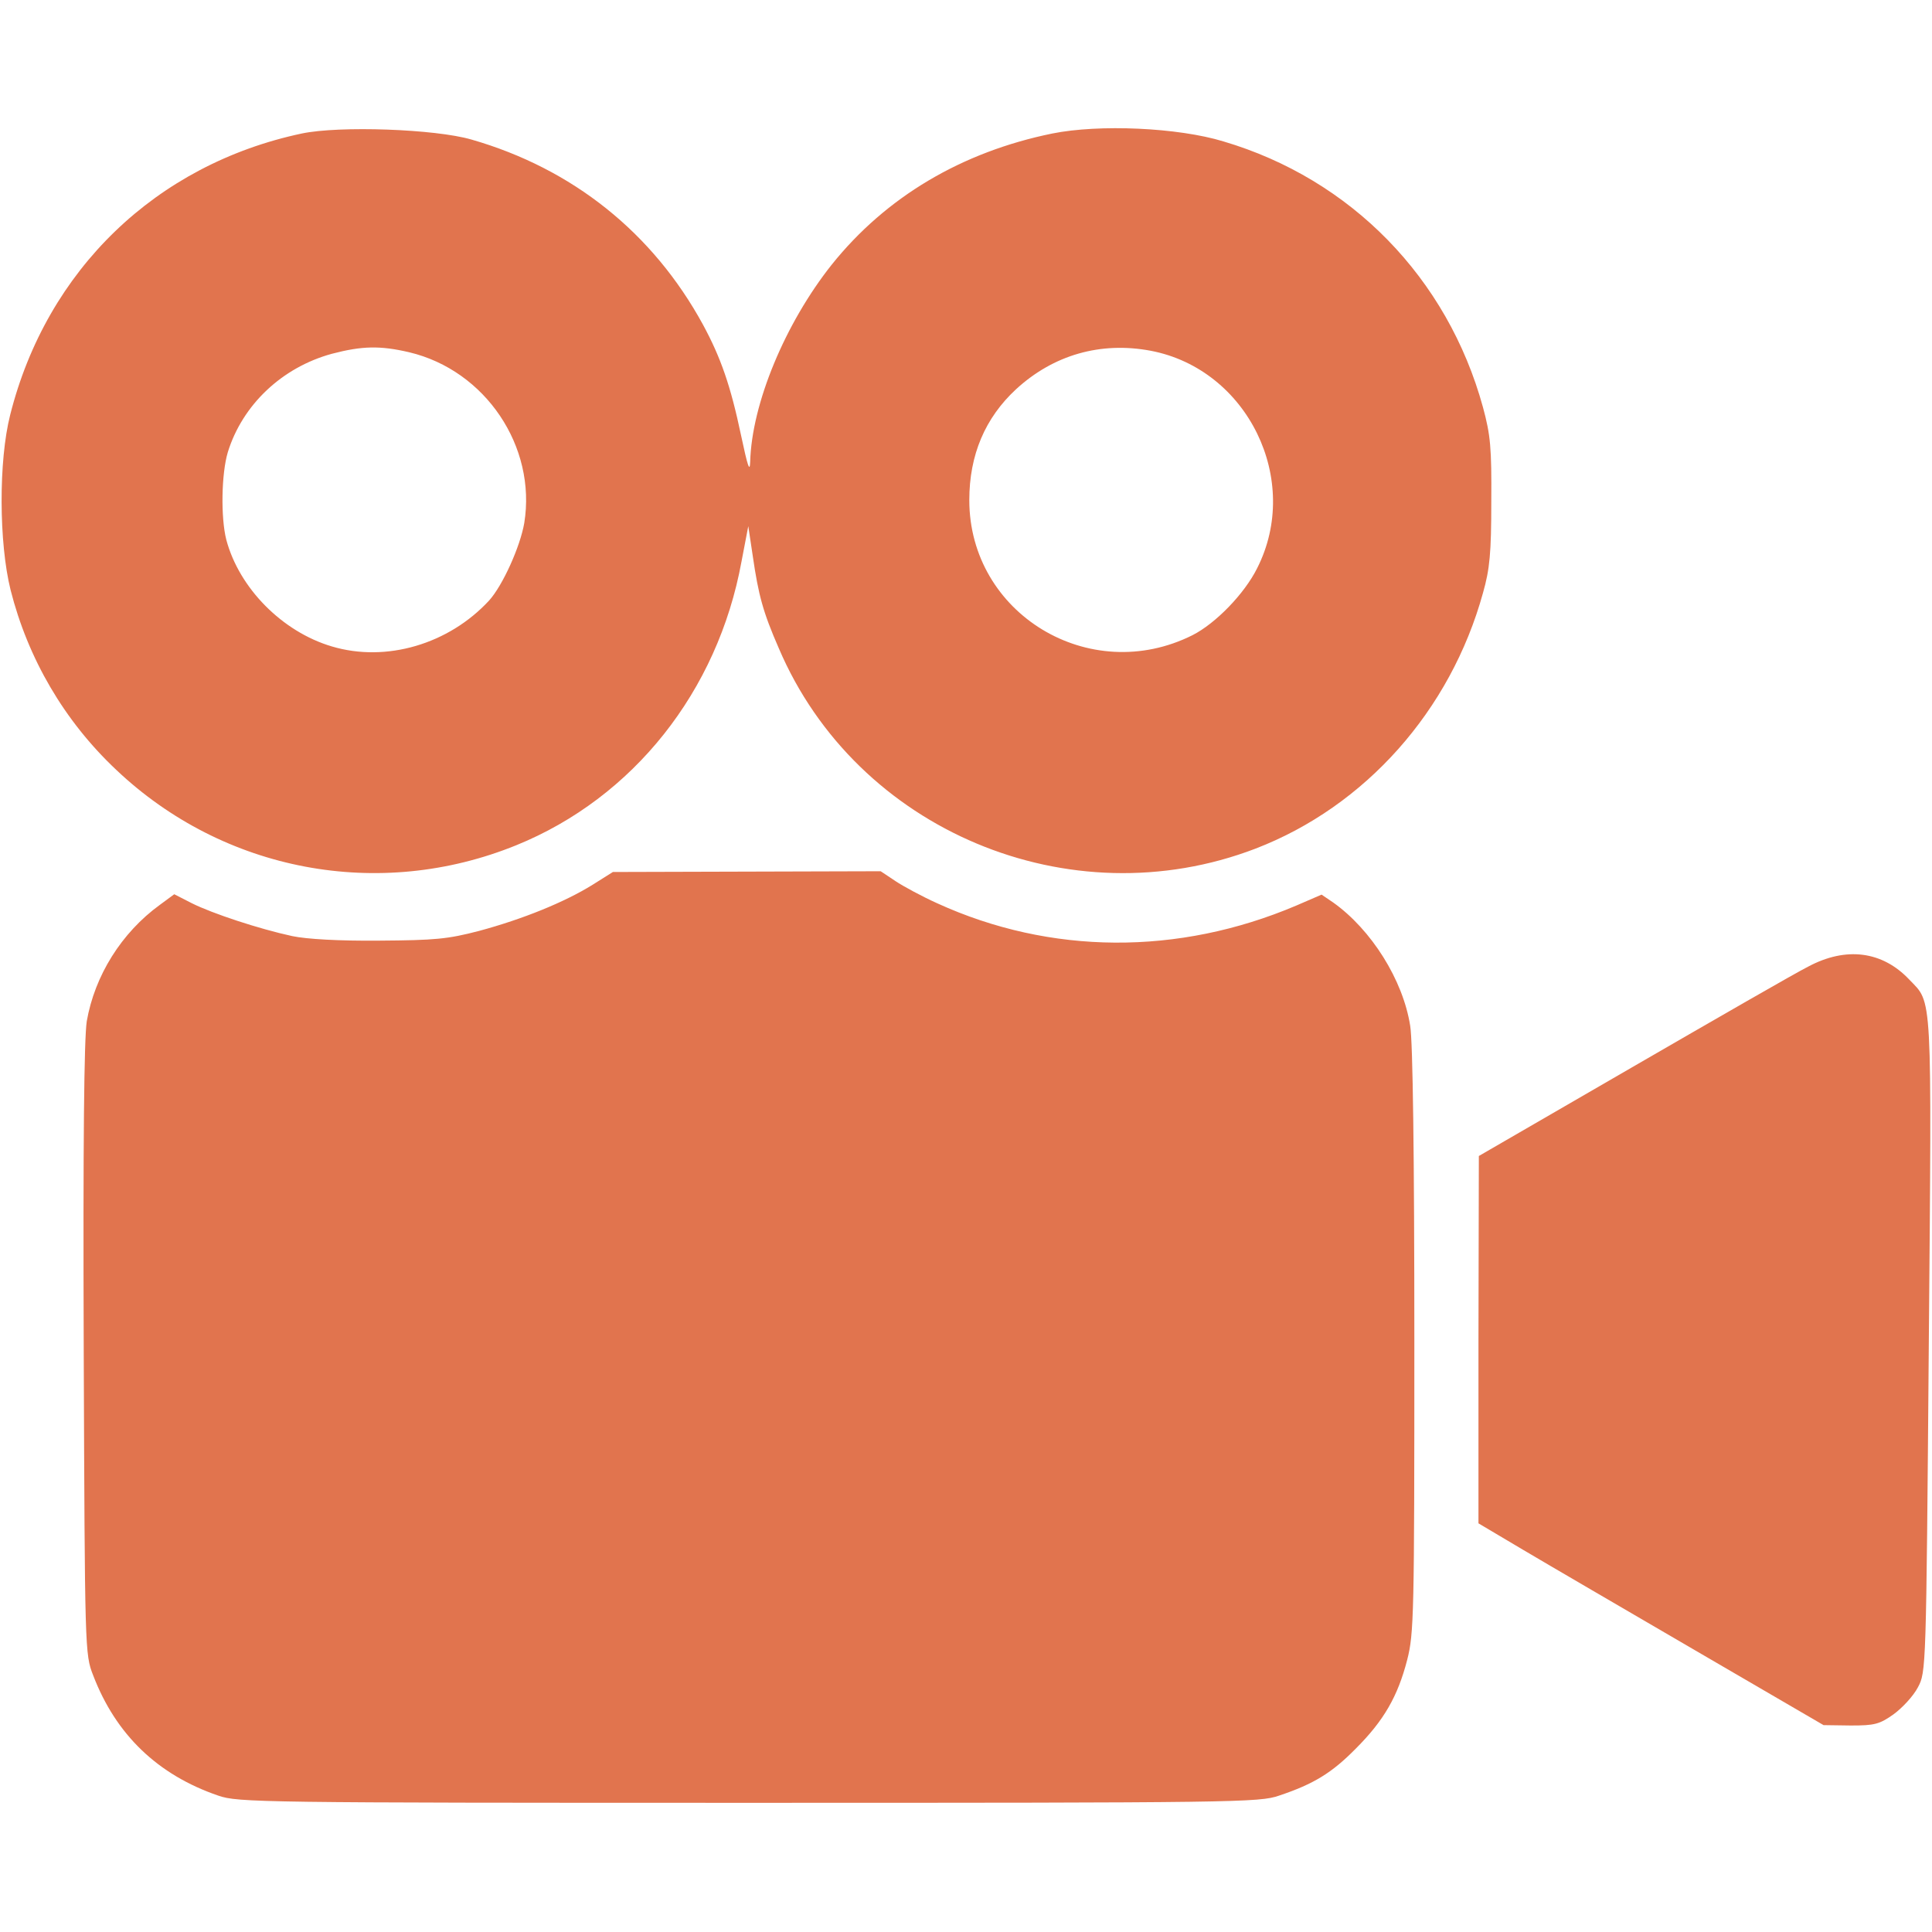 <?xml version="1.0" encoding="UTF-8"?> <svg xmlns="http://www.w3.org/2000/svg" width="683" height="683" viewBox="0 0 683 683" fill="none"> <g clip-path="url(#clip0_909_1113)"> <path d="M106.667 47.2C55.2 58.133 16.533 95.333 3.6 146.667C-0.533 162.933 -0.4 191.867 3.733 208.533C9.867 232.8 22.667 254.8 41.067 272.133C79.067 308.133 134 318.533 182.533 298.8C223.867 282 253.733 244.4 262.133 198.533L264.533 186L266.133 196.667C268.133 210.4 269.733 216.4 275.333 229.2C302.8 293.6 378.133 325.2 443.867 300C482.667 285.067 512.8 251.2 524.267 209.6C526.667 201.2 527.2 195.467 527.2 177.333C527.333 158.267 526.933 153.867 524.267 144C511.733 98.267 477.6 63.333 432.533 50C416.4 45.067 388.533 43.867 372 47.2C340 53.733 313.2 69.6 294 93.6C277.6 114.267 265.733 142.667 265.2 163.333C265.067 167.2 264.267 164.667 262 154C258.267 136.267 254.8 126.4 248.533 114.8C230.8 82.267 202.4 59.6 166.667 49.333C153.867 45.6 120 44.4 106.667 47.2ZM144.667 124.533C171.6 130.933 189.733 157.867 185.333 184.933C183.867 193.333 177.733 206.933 172.933 212.267C158.667 227.733 136.533 234.267 117.333 228.533C99.733 223.333 84.533 207.867 80 190.8C78 182.933 78.267 167.467 80.533 159.867C85.733 143.067 99.733 129.867 117.333 125.067C128 122.267 134.4 122.133 144.667 124.533ZM406.8 124C441.067 130.533 460.267 169.733 444.4 200.933C439.867 210 429.733 220.4 421.6 224.533C385.2 242.8 342.667 216.933 342.667 176.8C342.667 160.8 348.267 147.733 359.2 137.6C372.4 125.467 389.067 120.667 406.8 124Z" fill="#E1744E"></path> <path d="M209.467 312.8C199.6 318.933 184.8 324.933 169.467 329.067C158.267 332 153.867 332.4 134 332.533C119.867 332.667 108.4 332 103.333 330.933C91.6 328.4 75.067 322.933 67.867 319.333L61.6 316.133L56.533 319.867C42.934 329.733 33.467 344.933 30.667 361.067C29.733 367.333 29.334 402.8 29.6 477.333C30 583.6 30 584.8 32.934 592.267C40.934 613.2 55.733 627.467 77.2 634.8C84.133 637.2 91.867 637.333 264.667 637.333C437.467 637.333 445.2 637.2 452.133 634.8C464.533 630.667 470.933 626.667 479.333 618.133C489.2 608.267 494.133 599.733 497.467 586.8C499.867 577.467 500 570.933 500 474.133C500 408.8 499.467 368.133 498.533 362.667C496 346.4 484.8 328.667 471.333 319.067L467.2 316.267L458.267 320.133C416.533 337.867 371.333 337.6 331.333 319.333C326 316.933 319.333 313.333 316.533 311.467L311.333 308L264 308.133L216.667 308.267L209.467 312.8Z" fill="#E1744E"></path> <path d="M639.2 341.733C634.667 344 606.667 360.133 576.933 377.333L522.8 408.667L522.667 473.6V538.533L538.4 547.867C546.933 552.933 574.4 568.933 599.333 583.467L644.667 609.867L654.267 610C662.667 610 664.4 609.6 669.467 606C672.533 603.733 676.4 599.6 678 596.533C680.933 591.067 680.933 590.533 681.867 475.6C682.933 348.8 683.2 354.933 674.933 346.267C665.467 336.267 652.667 334.533 639.2 341.733Z" fill="#E1744E"></path> </g> <defs> <clipPath id="clip0_909_1113"> <rect width="682.667" height="682.667" fill="white"></rect> </clipPath> </defs> </svg> 